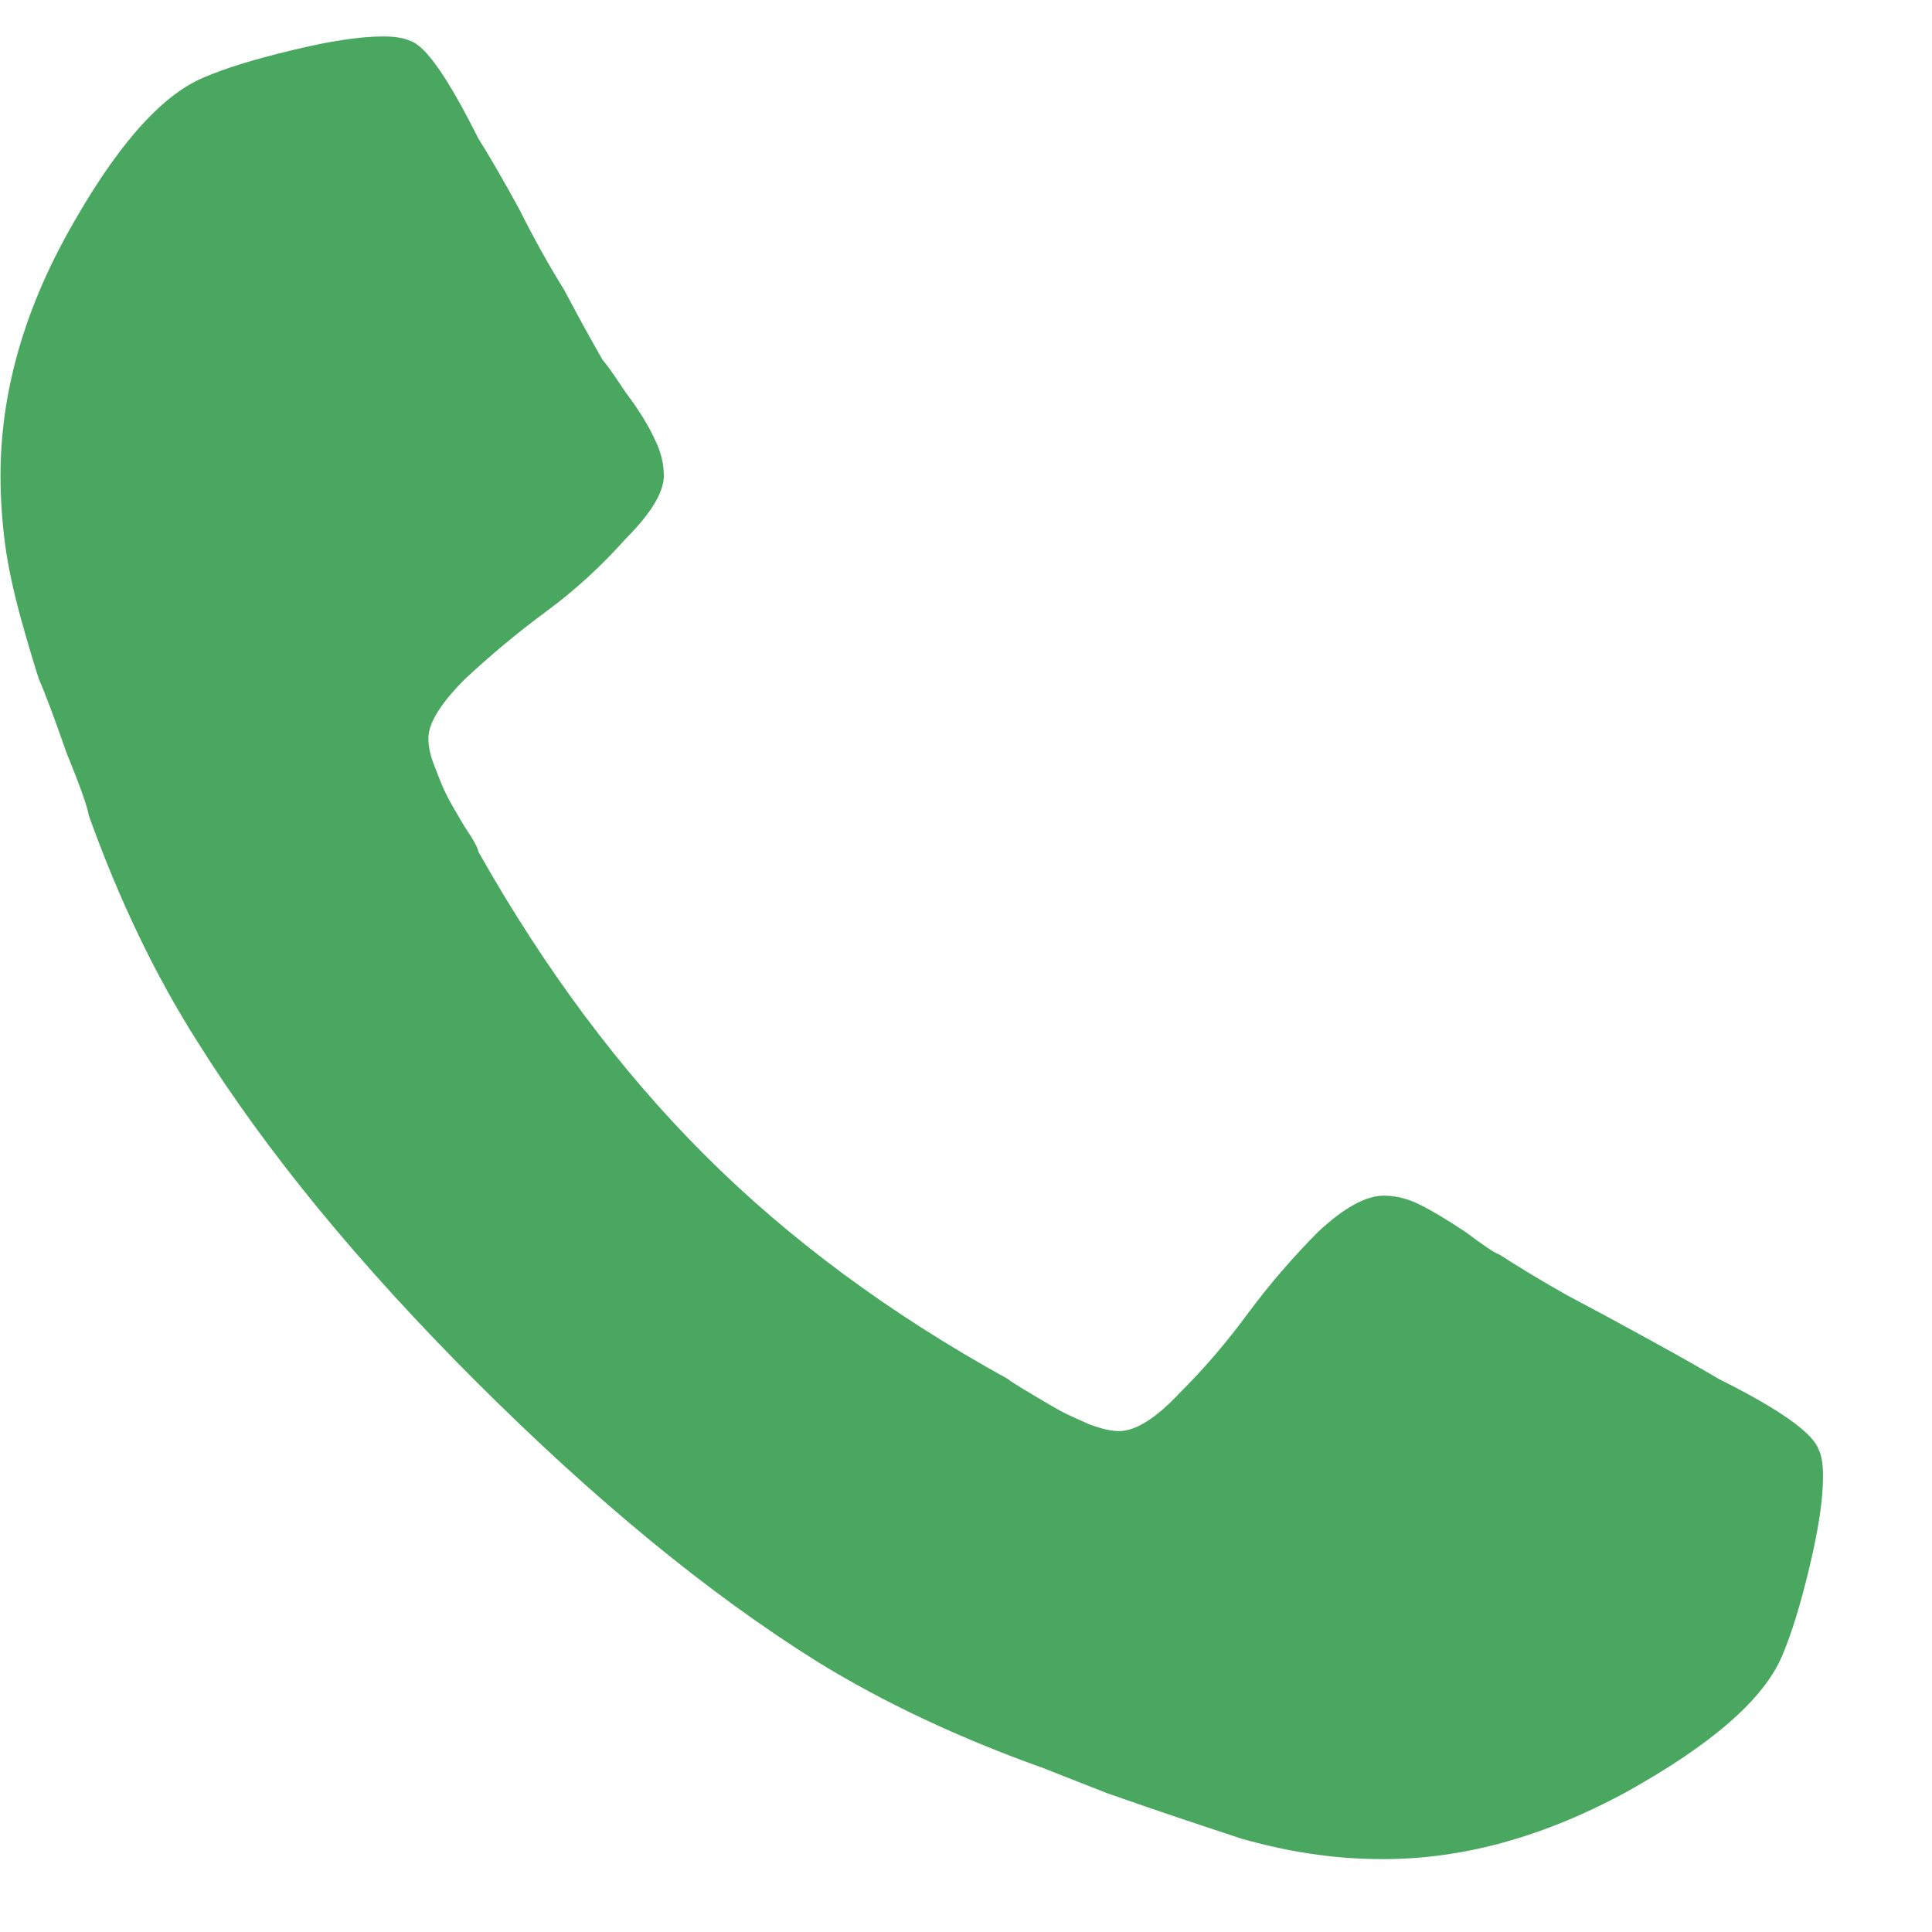 <?xml version="1.0" encoding="UTF-8"?>
<svg xmlns="http://www.w3.org/2000/svg" width="15" height="15" viewBox="0 0 15 15" fill="none">
  <path d="M14.154 11.463C14.154 11.639 14.119 11.873 14.049 12.166C13.979 12.459 13.908 12.688 13.838 12.852C13.697 13.191 13.287 13.549 12.607 13.924C11.975 14.264 11.354 14.434 10.744 14.434C10.557 14.434 10.381 14.422 10.217 14.398C10.041 14.375 9.848 14.334 9.637 14.275C9.426 14.205 9.268 14.152 9.162 14.117C9.057 14.082 8.869 14.018 8.6 13.924C8.33 13.818 8.166 13.754 8.107 13.73C7.451 13.496 6.865 13.221 6.35 12.904C5.506 12.377 4.621 11.65 3.695 10.725C2.781 9.811 2.061 8.932 1.533 8.088C1.205 7.572 0.924 6.986 0.689 6.33C0.678 6.26 0.619 6.096 0.514 5.838C0.42 5.568 0.35 5.381 0.303 5.275C0.268 5.17 0.221 5.012 0.162 4.801C0.104 4.59 0.062 4.396 0.039 4.221C0.016 4.045 0.004 3.869 0.004 3.693C0.004 3.072 0.174 2.451 0.514 1.83C0.889 1.15 1.246 0.74 1.586 0.6C1.75 0.529 1.979 0.459 2.271 0.389C2.564 0.318 2.799 0.283 2.975 0.283C3.068 0.283 3.139 0.295 3.186 0.318C3.303 0.354 3.479 0.605 3.713 1.074C3.795 1.203 3.9 1.385 4.029 1.619C4.146 1.854 4.264 2.064 4.381 2.252C4.486 2.451 4.586 2.633 4.68 2.797C4.703 2.82 4.762 2.902 4.855 3.043C4.961 3.184 5.037 3.307 5.084 3.412C5.131 3.506 5.154 3.6 5.154 3.693C5.154 3.822 5.055 3.986 4.855 4.186C4.668 4.396 4.463 4.584 4.24 4.748C4.018 4.912 3.807 5.088 3.607 5.275C3.42 5.463 3.326 5.615 3.326 5.732C3.326 5.803 3.344 5.879 3.379 5.961C3.414 6.055 3.443 6.125 3.467 6.172C3.49 6.219 3.537 6.301 3.607 6.418C3.678 6.523 3.713 6.588 3.713 6.611C4.229 7.525 4.814 8.311 5.471 8.967C6.127 9.623 6.912 10.203 7.826 10.707C7.838 10.719 7.902 10.76 8.02 10.83C8.137 10.9 8.219 10.947 8.266 10.971C8.312 10.994 8.377 11.023 8.459 11.059C8.553 11.094 8.629 11.111 8.688 11.111C8.816 11.111 8.975 11.012 9.162 10.812C9.35 10.625 9.525 10.42 9.689 10.197C9.854 9.975 10.035 9.764 10.234 9.564C10.434 9.377 10.604 9.283 10.744 9.283C10.838 9.283 10.932 9.307 11.025 9.354C11.119 9.4 11.236 9.471 11.377 9.564C11.518 9.67 11.605 9.729 11.641 9.74C11.805 9.846 11.98 9.951 12.168 10.057C12.367 10.162 12.584 10.279 12.818 10.408C13.053 10.537 13.229 10.637 13.346 10.707C13.815 10.941 14.072 11.123 14.119 11.252C14.143 11.299 14.154 11.369 14.154 11.463Z" fill="#49A760"></path>
</svg>
